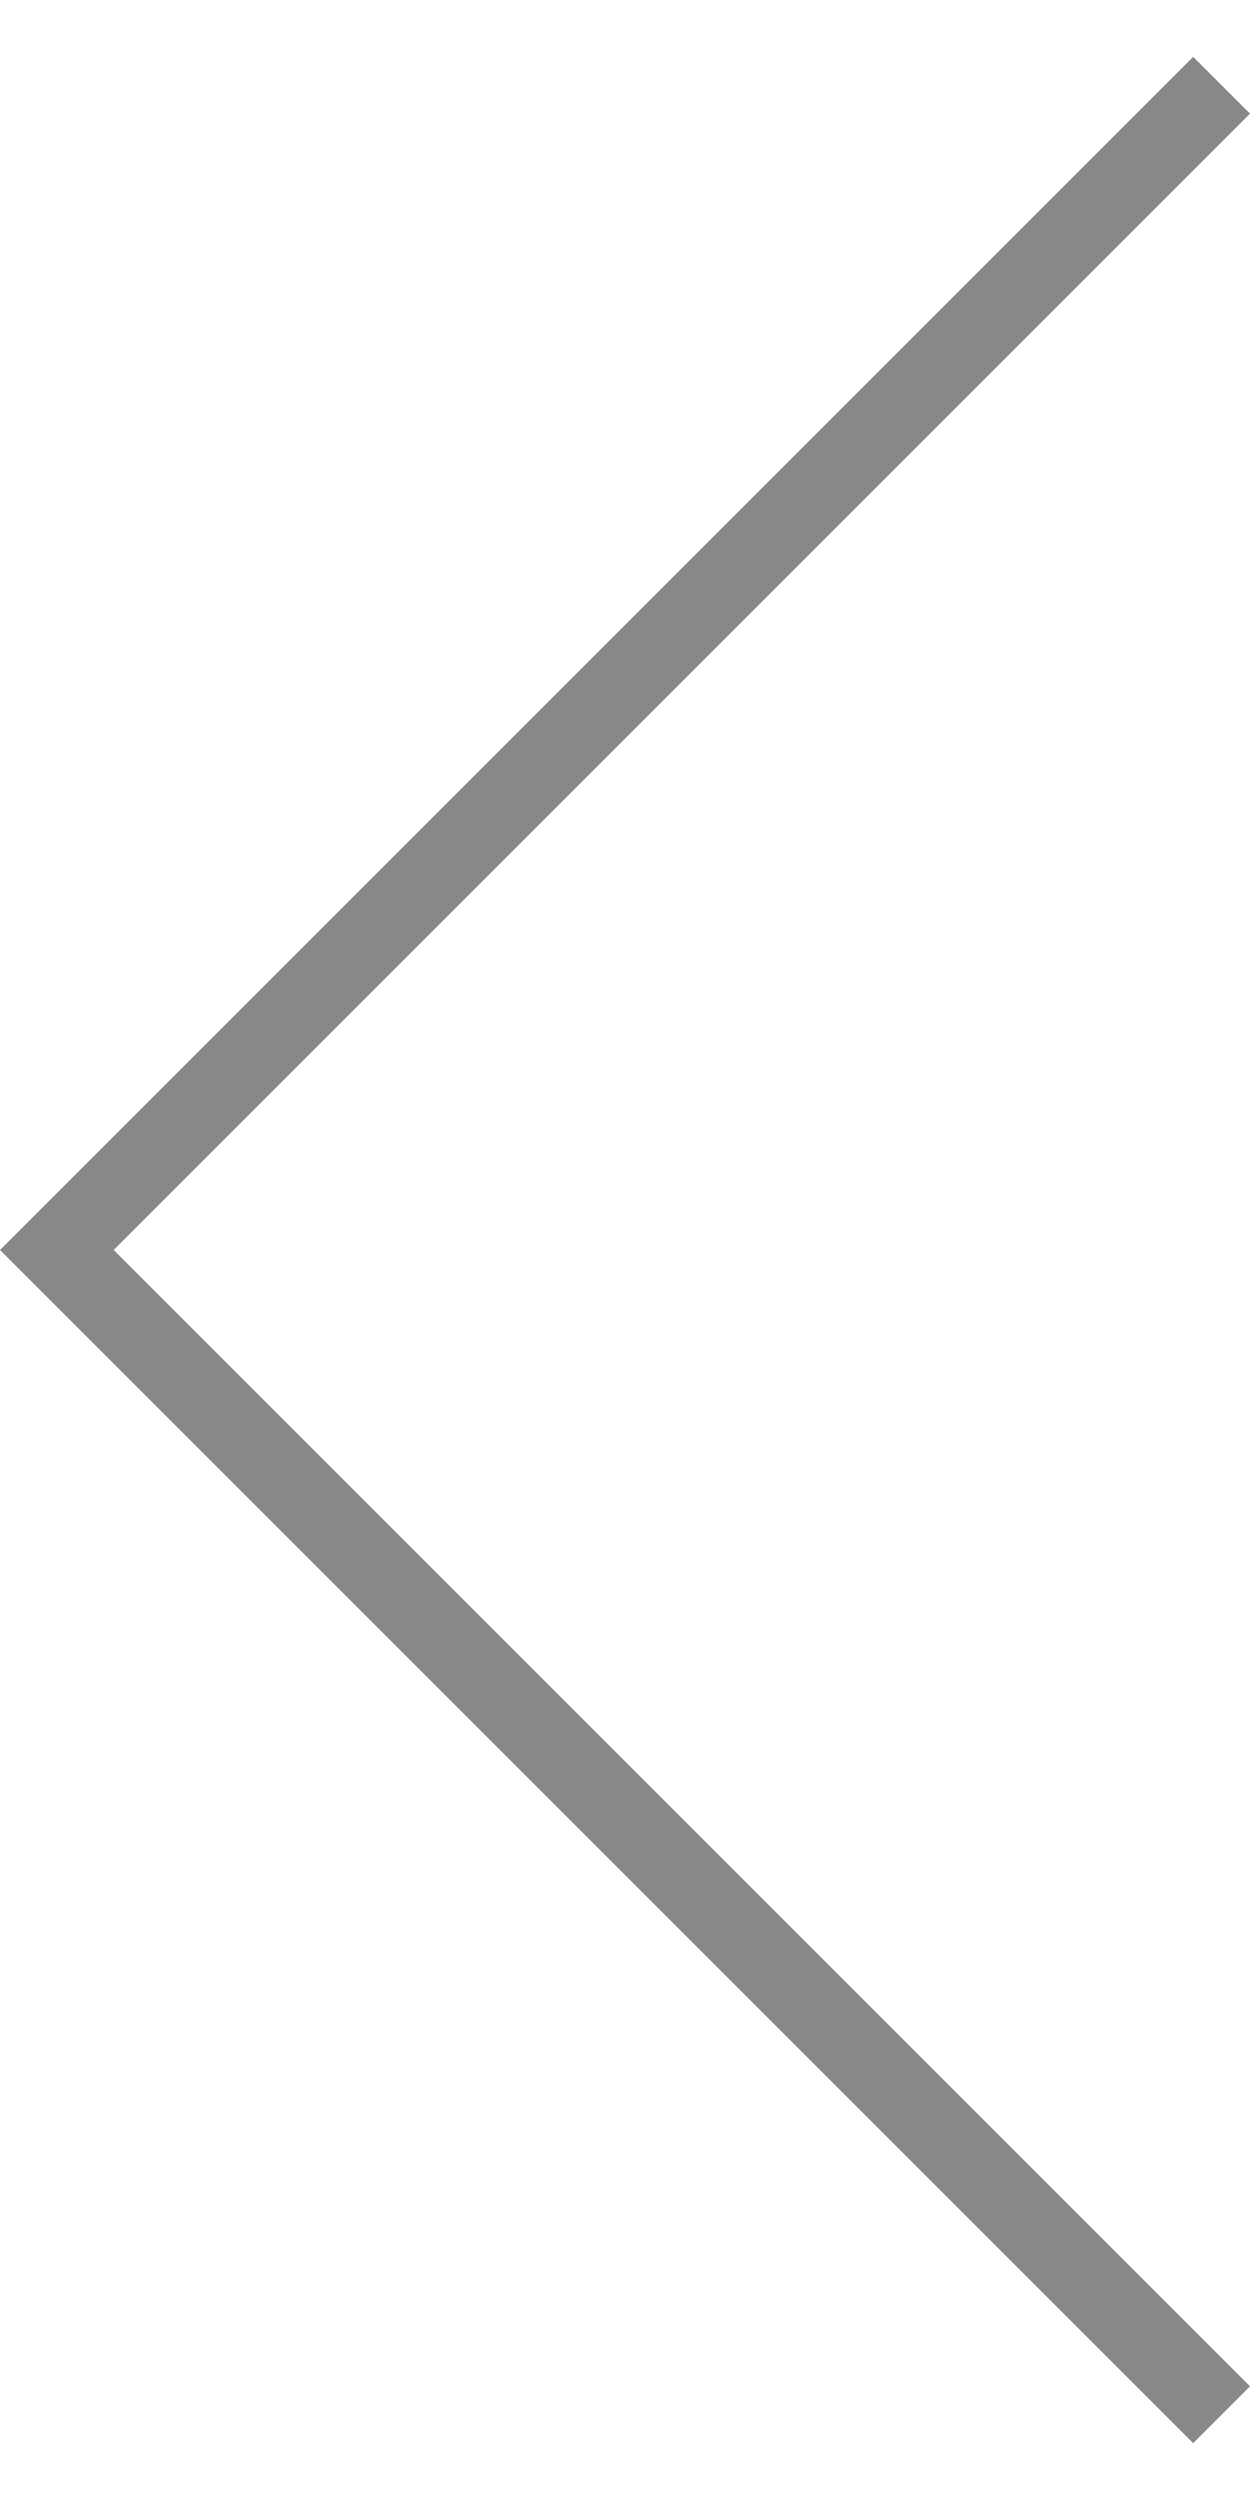 <?xml version="1.0" encoding="UTF-8"?>
<!DOCTYPE svg PUBLIC "-//W3C//DTD SVG 1.1//EN" "http://www.w3.org/Graphics/SVG/1.1/DTD/svg11.dtd">
<!-- Creator: CorelDRAW -->
<svg xmlns="http://www.w3.org/2000/svg" xml:space="preserve" width="15px" height="30px" style="shape-rendering:geometricPrecision; text-rendering:geometricPrecision; image-rendering:optimizeQuality; fill-rule:evenodd; clip-rule:evenodd"
viewBox="0 0 15 28.636"
 xmlns:xlink="http://www.w3.org/1999/xlink">
 <defs>
  <style type="text/css">
   <![CDATA[
    .fil0 {fill:#888}
   ]]>
  </style>
 </defs>
 <g id="Layer_x0020_1">
  <polygon class="fil0" points="14.318,28.636 15,27.954 1.364,14.318 15,0.682 14.318,0 0,14.318 "/>
  <g id="_151077656">
  </g>
  <g id="_151077752">
  </g>
  <g id="_151077416">
  </g>
  <g id="_151078184">
  </g>
  <g id="_151078520">
  </g>
  <g id="_151078688">
  </g>
  <g id="_151078544">
  </g>
  <g id="_151078616">
  </g>
  <g id="_151078640">
  </g>
  <g id="_151078160">
  </g>
  <g id="_151078304">
  </g>
  <g id="_151078808">
  </g>
  <g id="_151078256">
  </g>
  <g id="_151078352">
  </g>
  <g id="_151079432">
  </g>
 </g>
</svg>
